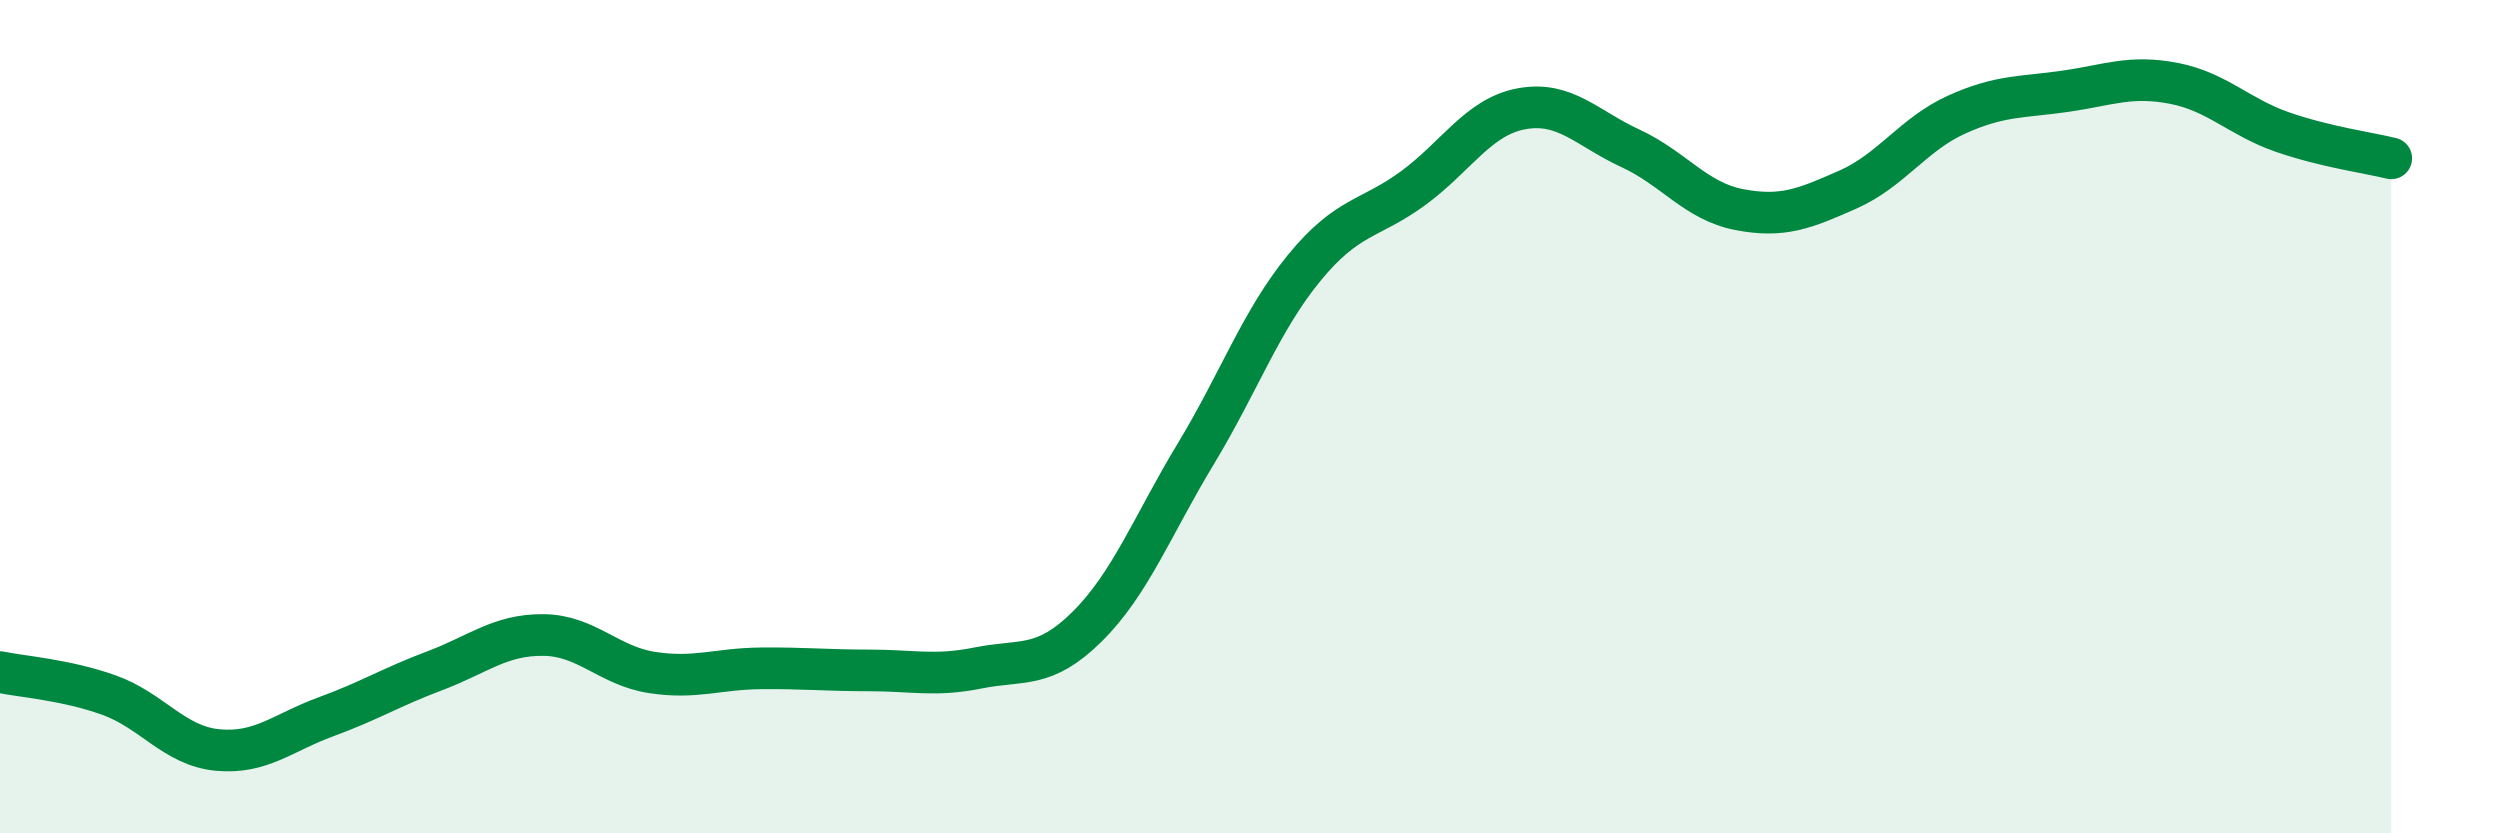 
    <svg width="60" height="20" viewBox="0 0 60 20" xmlns="http://www.w3.org/2000/svg">
      <path
        d="M 0,16.13 C 0.52,16.24 1.57,16.31 2.61,16.68 C 3.65,17.05 4.18,17.9 5.22,18 C 6.26,18.1 6.79,17.58 7.83,17.2 C 8.87,16.82 9.39,16.49 10.43,16.1 C 11.47,15.71 12,15.23 13.04,15.24 C 14.08,15.25 14.61,15.98 15.65,16.14 C 16.69,16.3 17.22,16.05 18.26,16.04 C 19.3,16.03 19.83,16.09 20.87,16.09 C 21.91,16.09 22.44,16.24 23.48,16.03 C 24.52,15.82 25.05,16.07 26.09,15.04 C 27.13,14.01 27.66,12.61 28.7,10.89 C 29.74,9.17 30.26,7.7 31.3,6.43 C 32.34,5.16 32.87,5.28 33.91,4.52 C 34.95,3.76 35.48,2.8 36.52,2.61 C 37.56,2.42 38.09,3.08 39.13,3.56 C 40.17,4.04 40.7,4.83 41.74,5.03 C 42.78,5.23 43.31,5.01 44.35,4.55 C 45.39,4.09 45.92,3.22 46.96,2.75 C 48,2.28 48.53,2.34 49.57,2.19 C 50.61,2.04 51.13,1.8 52.17,2 C 53.21,2.2 53.74,2.81 54.78,3.17 C 55.82,3.53 56.87,3.67 57.39,3.8L57.39 20L0 20Z"
        fill="#008740"
        opacity="0.1"
        stroke-linecap="round"
        stroke-linejoin="round"
      />
      <path
        d="M 0,16.13 C 0.52,16.24 1.57,16.31 2.61,16.68 C 3.65,17.05 4.18,17.9 5.22,18 C 6.26,18.1 6.79,17.58 7.83,17.2 C 8.87,16.82 9.39,16.49 10.43,16.1 C 11.47,15.71 12,15.23 13.04,15.24 C 14.08,15.25 14.61,15.98 15.65,16.14 C 16.69,16.3 17.22,16.05 18.26,16.04 C 19.3,16.03 19.83,16.09 20.87,16.09 C 21.91,16.09 22.44,16.24 23.48,16.03 C 24.52,15.82 25.05,16.07 26.09,15.04 C 27.13,14.01 27.66,12.61 28.7,10.89 C 29.74,9.17 30.26,7.7 31.3,6.43 C 32.34,5.16 32.87,5.28 33.91,4.52 C 34.95,3.76 35.48,2.8 36.52,2.61 C 37.56,2.42 38.09,3.08 39.13,3.56 C 40.17,4.04 40.7,4.83 41.74,5.03 C 42.78,5.23 43.31,5.01 44.35,4.55 C 45.39,4.09 45.92,3.22 46.96,2.75 C 48,2.28 48.53,2.34 49.57,2.19 C 50.61,2.04 51.13,1.8 52.17,2 C 53.21,2.2 53.74,2.81 54.78,3.17 C 55.82,3.53 56.87,3.67 57.39,3.8"
        stroke="#008740"
        stroke-width="1"
        fill="none"
        stroke-linecap="round"
        stroke-linejoin="round"
      />
    </svg>
  
